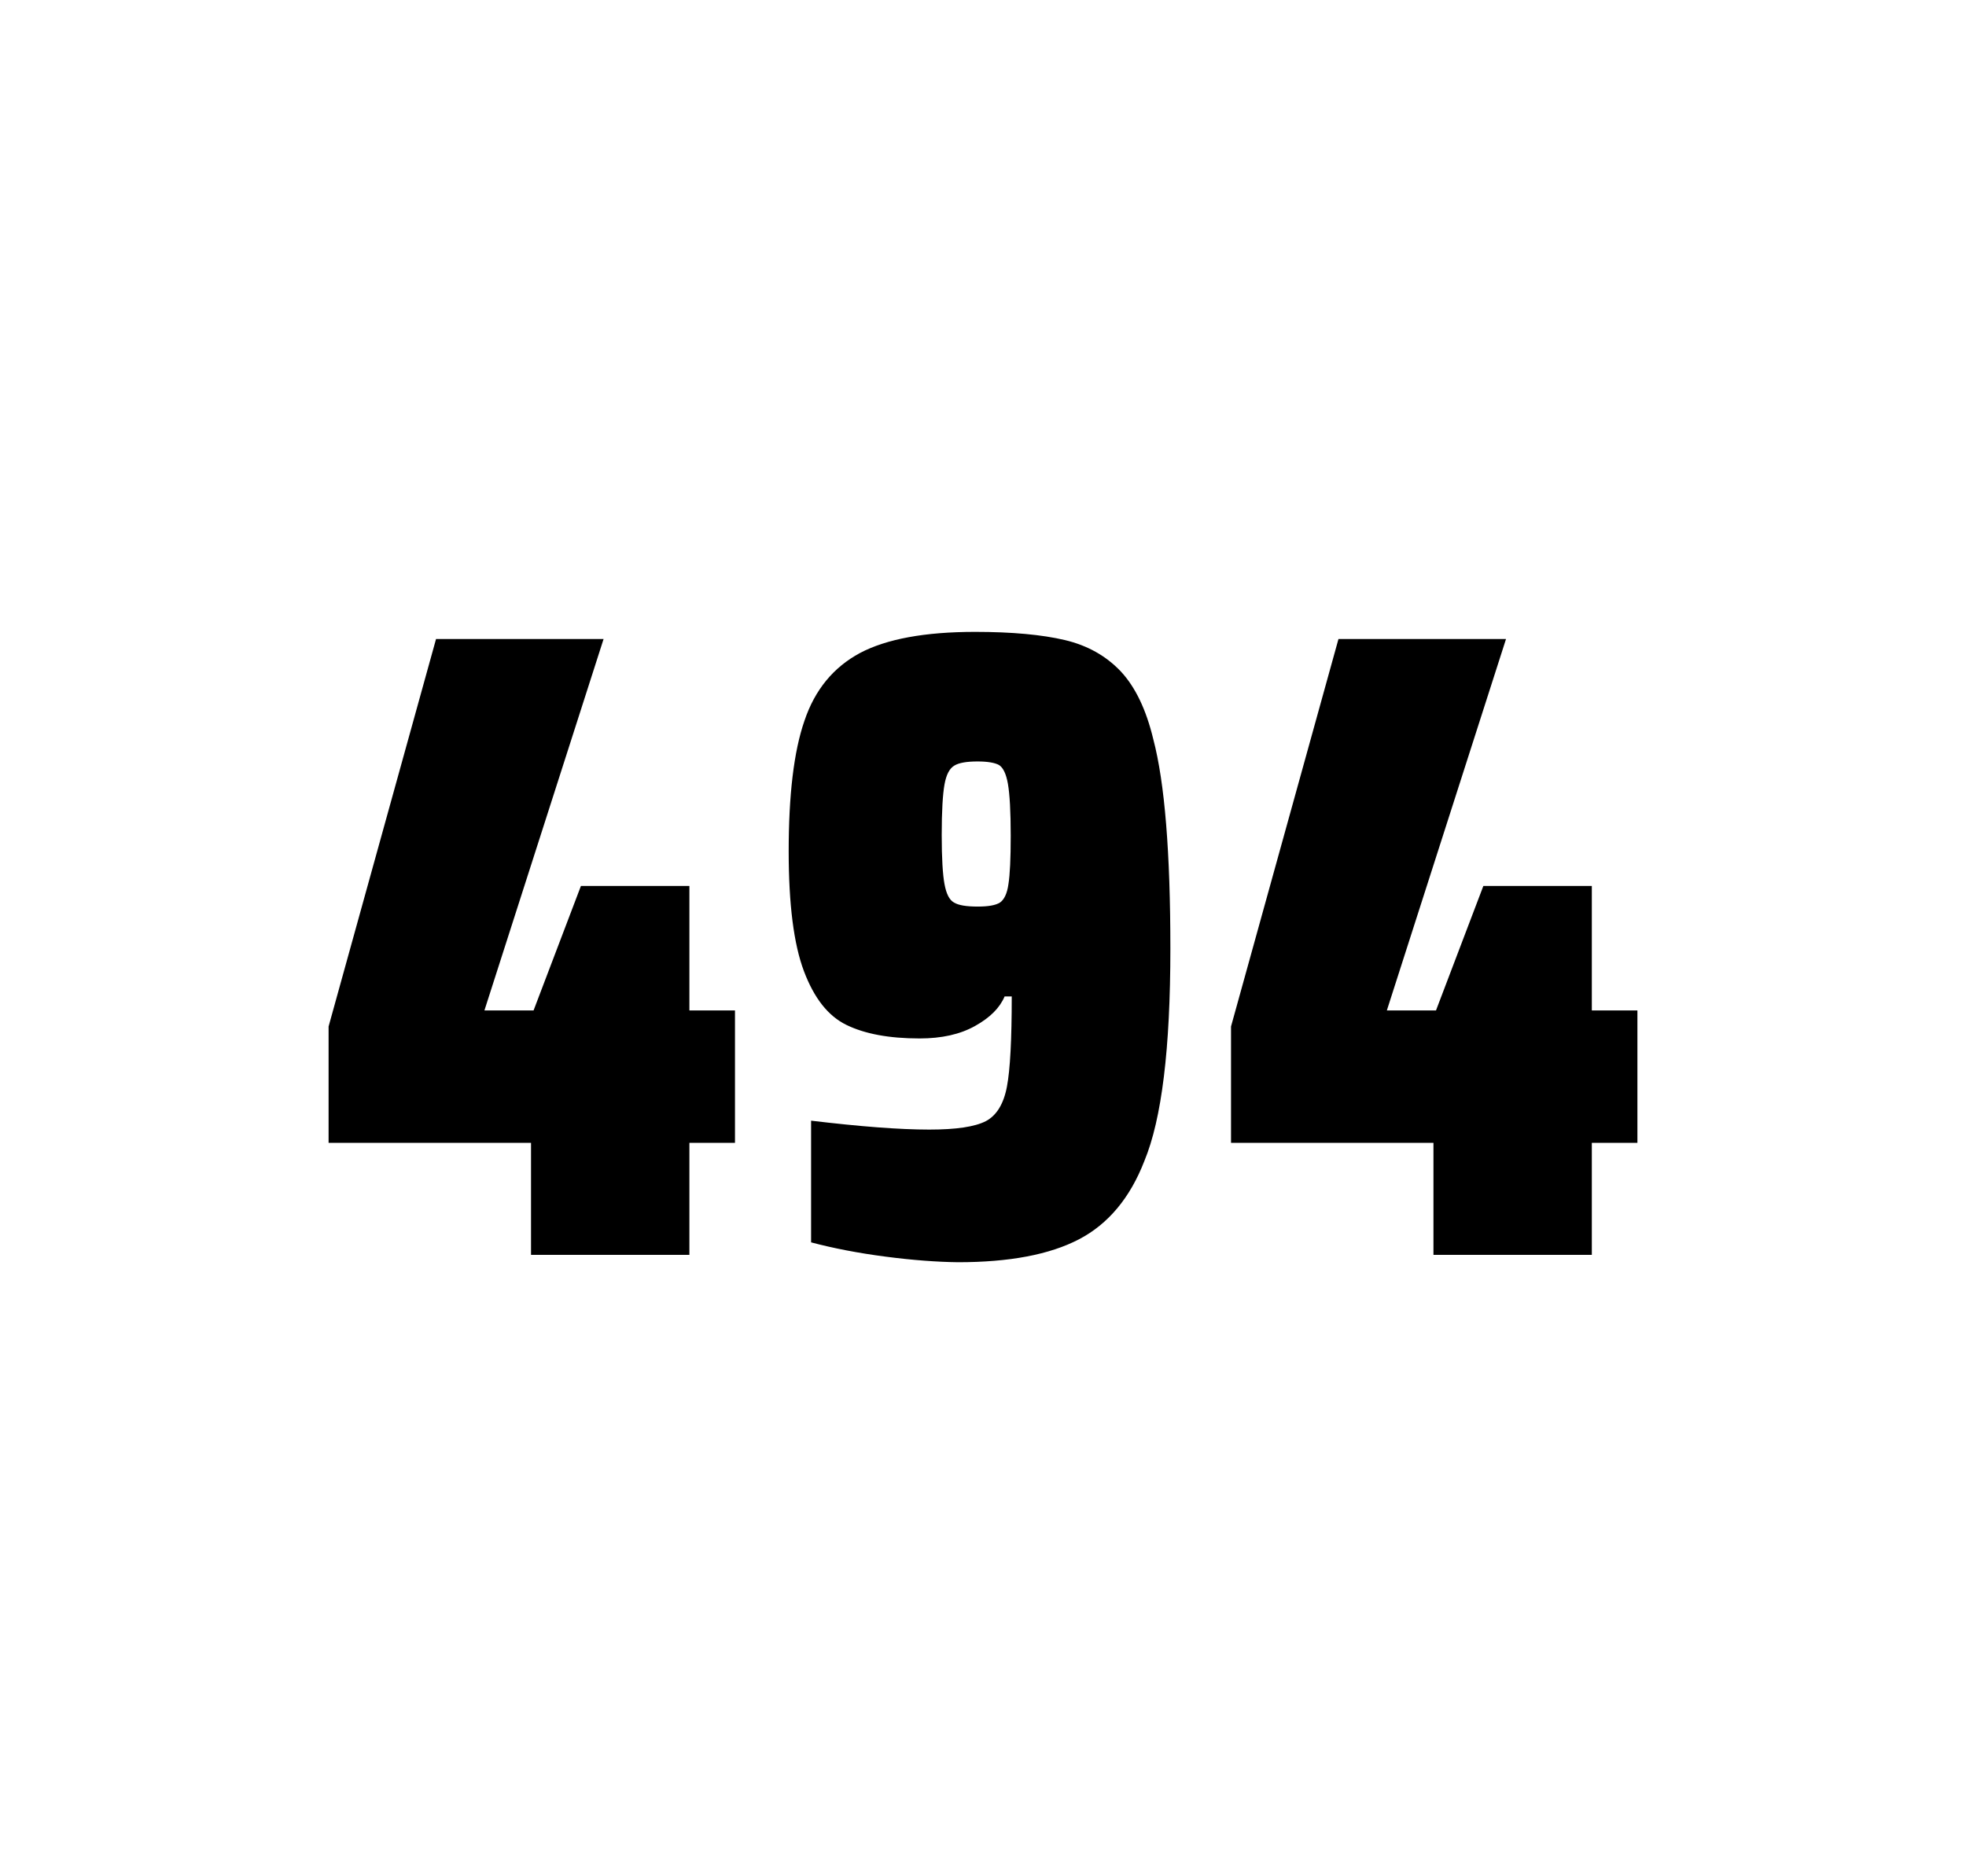 <?xml version="1.0" encoding="utf-8"?>
<svg version="1.1" id="wrapper" x="0px" y="0px" viewBox="0 0 772.1 737" style="enable-background:new 0 0 772.1 737;" xmlns="http://www.w3.org/2000/svg">
  <style type="text/css">
	.st0{fill:none;}
</style>
  <path id="frame" class="st0" d="M 1.5 0 L 770.5 0 C 771.3 0 772 0.7 772 1.5 L 772 735.4 C 772 736.2 771.3 736.9 770.5 736.9 L 1.5 736.9 C 0.7 736.9 0 736.2 0 735.4 L 0 1.5 C 0 0.7 0.7 0 1.5 0 Z"/>
  <g id="numbers"><path id="four" d="M 208.546 492.9 L 208.546 448.9 L 129.046 448.9 L 129.046 403.2 L 171.246 251 L 237.046 251 L 190.246 396.9 L 209.546 396.9 L 228.146 348 L 270.746 348 L 270.746 396.9 L 288.646 396.9 L 288.646 448.9 L 270.746 448.9 L 270.746 492.9 L 208.546 492.9 Z"/><path id="nine" d="M 347.736 493.6 C 336.936 492.2 327.236 490.3 318.536 488 L 318.536 440.2 C 337.736 442.5 353.236 443.7 364.936 443.7 C 375.536 443.7 382.836 442.6 387.136 440.4 C 391.336 438.2 394.136 433.7 395.436 426.9 C 396.736 420.1 397.336 408.3 397.336 391.4 L 394.536 391.4 C 392.636 395.9 388.836 399.7 382.936 403 C 377.036 406.3 369.836 407.9 361.136 407.9 C 349.136 407.9 339.636 406.1 332.436 402.6 C 325.236 399.1 319.736 392.1 315.736 381.5 C 311.736 370.9 309.736 355.2 309.736 334.4 C 309.736 312.4 311.736 295.2 315.936 283.1 C 320.036 270.9 327.336 262.1 337.736 256.5 C 348.136 251 363.236 248.2 382.936 248.2 C 397.436 248.2 409.236 249.3 418.136 251.4 C 427.036 253.5 434.336 257.6 440.136 263.7 C 445.836 269.8 450.136 278.7 452.936 290.4 C 457.436 307.5 459.636 334.9 459.636 372.7 C 459.636 411.9 456.236 439.6 449.436 456 C 443.836 470.5 435.236 480.8 423.736 486.8 C 412.236 492.8 396.436 495.8 376.236 495.8 C 367.936 495.7 358.436 495 347.736 493.6 Z M 392.736 354.5 C 394.336 353.4 395.536 351 396.036 347.3 C 396.636 343.6 396.936 337.2 396.936 328.3 C 396.936 318.7 396.536 311.9 395.836 307.9 C 395.136 303.9 393.936 301.5 392.336 300.5 C 390.736 299.6 387.836 299.1 383.936 299.1 C 379.736 299.1 376.636 299.6 374.836 300.7 C 372.936 301.8 371.636 304.2 370.936 308.1 C 370.236 312 369.836 318.6 369.836 328 C 369.836 337.1 370.236 343.6 370.936 347.3 C 371.636 351.1 372.836 353.5 374.636 354.5 C 376.436 355.6 379.536 356.1 383.936 356.1 C 388.136 356.1 391.036 355.6 392.736 354.5 Z"/><path id="four" d="M 562.954 492.9 L 562.954 448.9 L 483.454 448.9 L 483.454 403.2 L 525.654 251 L 591.454 251 L 544.654 396.9 L 563.954 396.9 L 582.554 348 L 625.154 348 L 625.154 396.9 L 643.054 396.9 L 643.054 448.9 L 625.154 448.9 L 625.154 492.9 L 562.954 492.9 Z"/></g>
</svg>